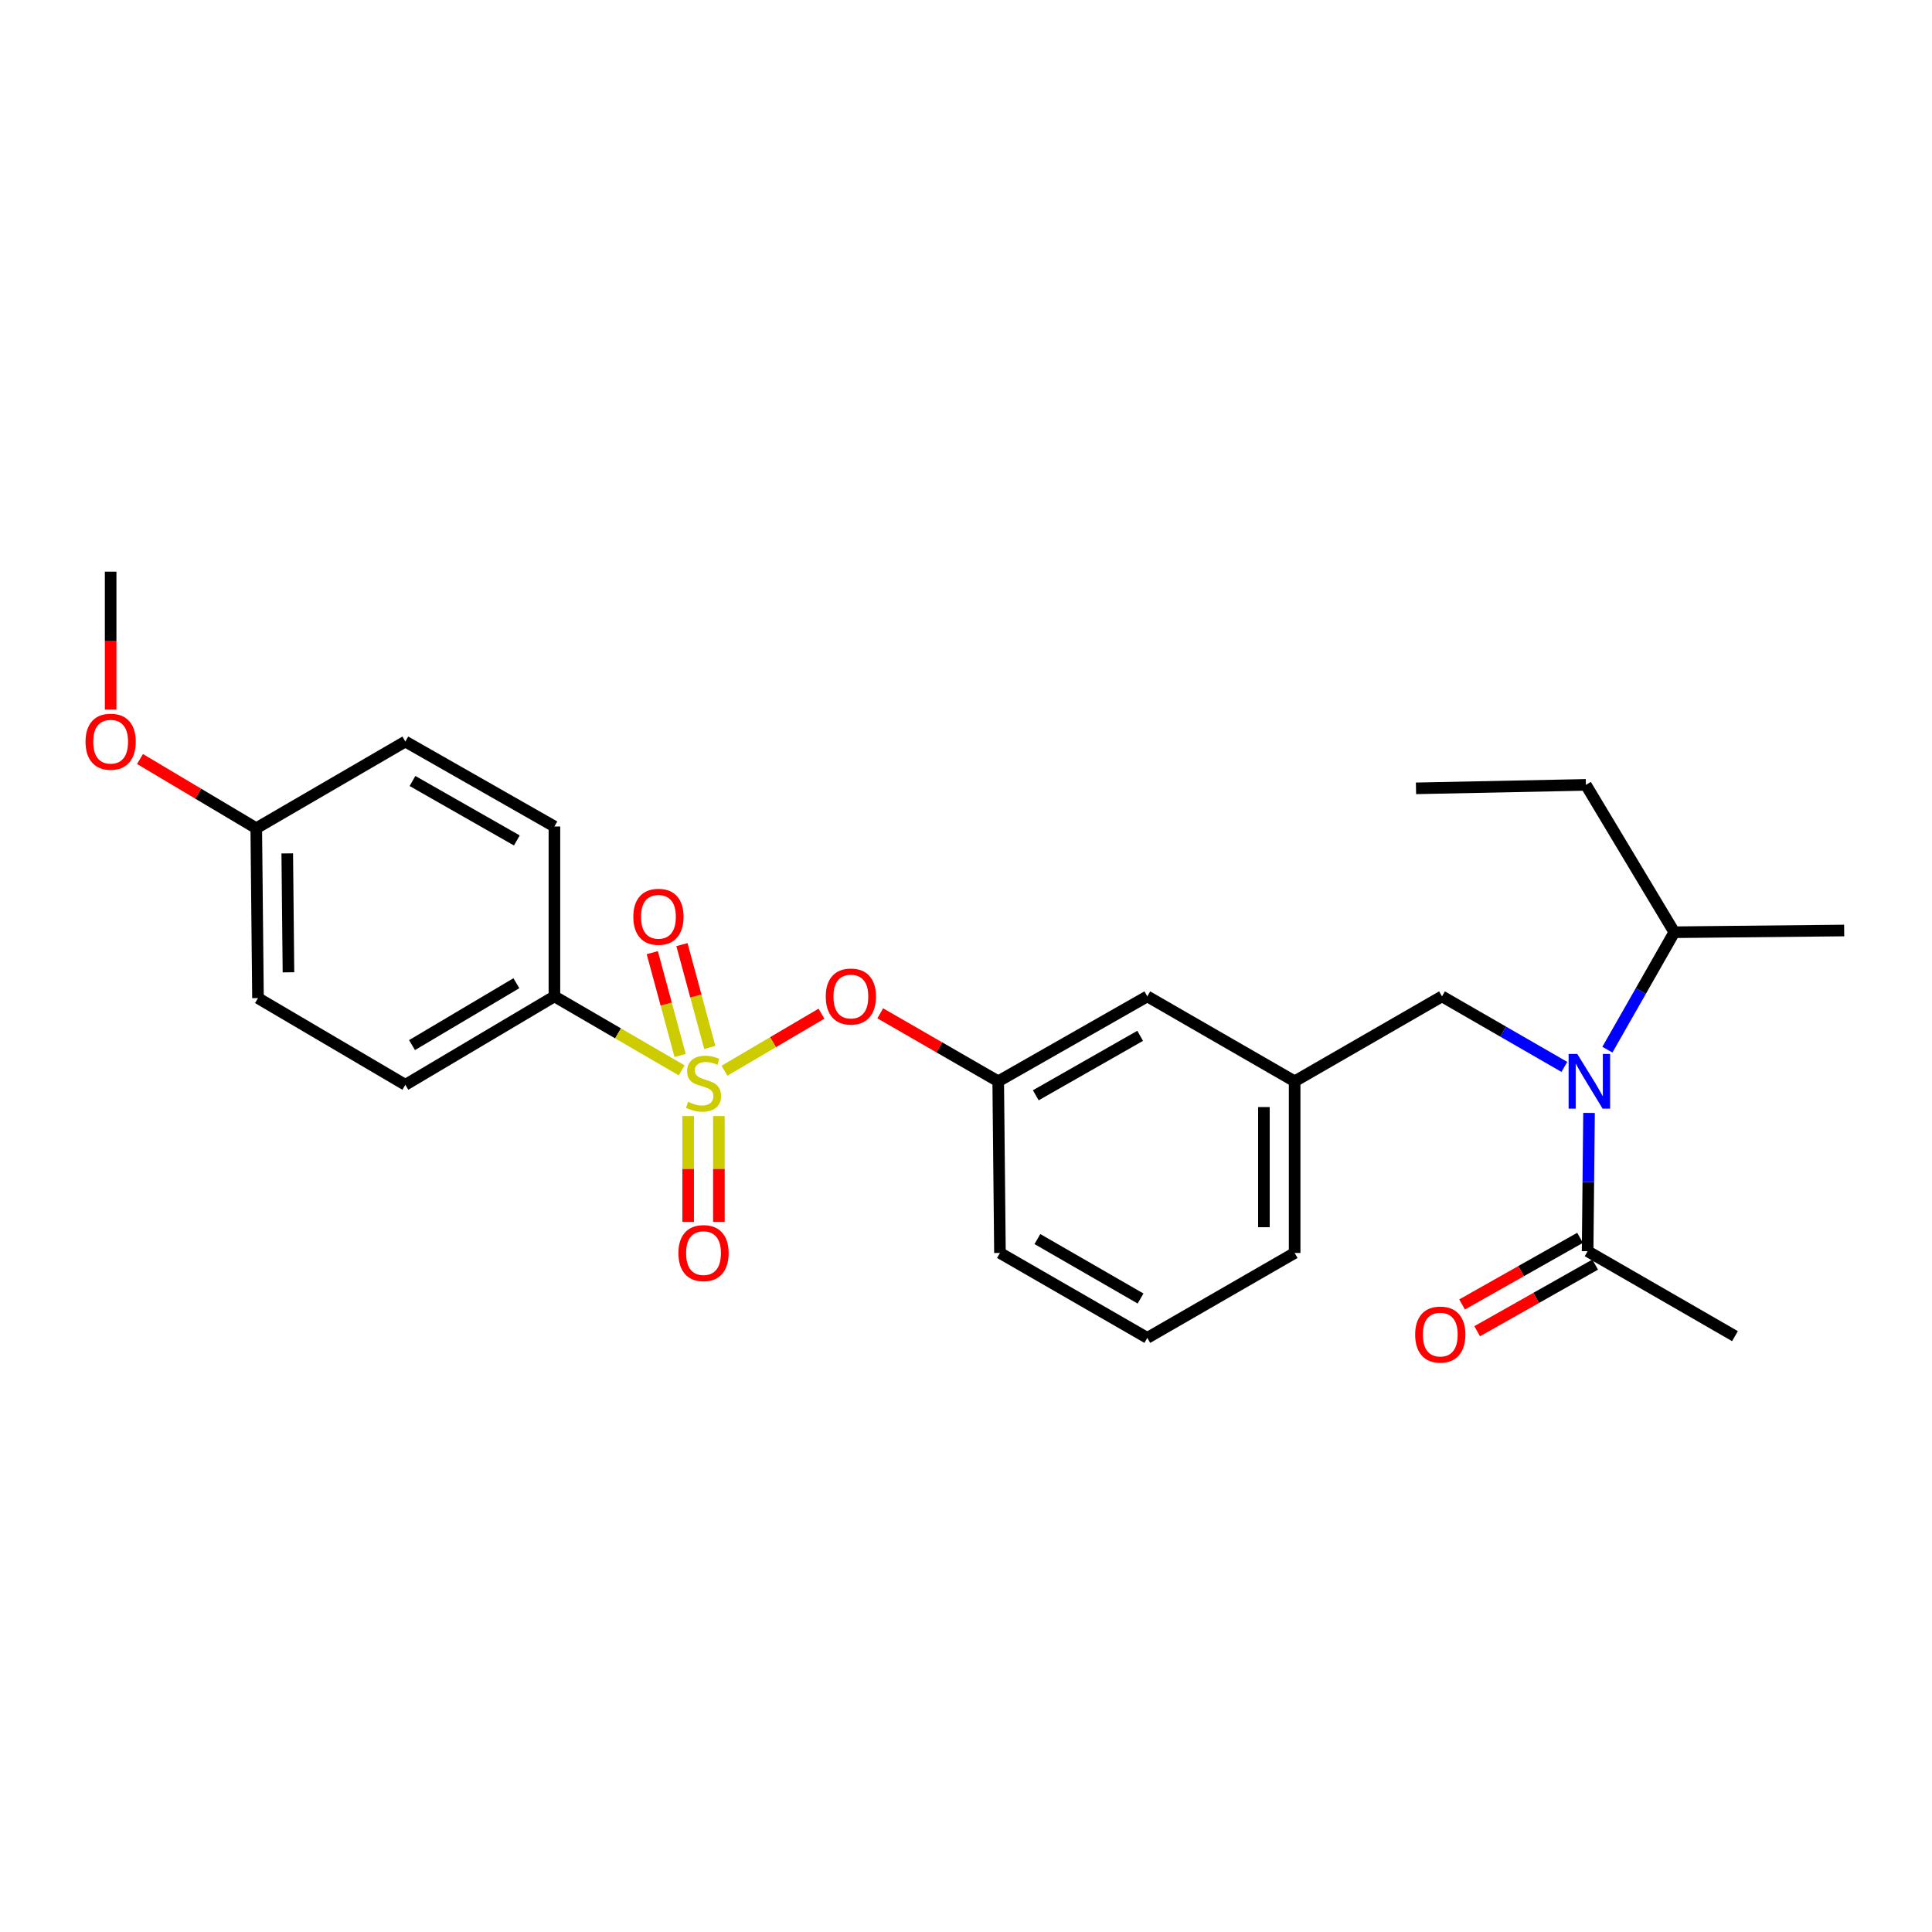 <?xml version='1.0' encoding='iso-8859-1'?>
<svg version='1.1' baseProfile='full'
              xmlns='http://www.w3.org/2000/svg'
                      xmlns:rdkit='http://www.rdkit.org/xml'
                      xmlns:xlink='http://www.w3.org/1999/xlink'
                  xml:space='preserve'
width='1000px' height='1000px' viewBox='0 0 1000 1000'>
<!-- END OF HEADER -->
<rect style='opacity:1.0;fill:#FFFFFF;stroke:none' width='1000' height='1000' x='0' y='0'> </rect>
<path class='bond-0' d='M 817.836,640.698 L 787.3,657.942' style='fill:none;fill-rule:evenodd;stroke:#000000;stroke-width:6px;stroke-linecap:butt;stroke-linejoin:miter;stroke-opacity:1' />
<path class='bond-0' d='M 787.3,657.942 L 756.764,675.187' style='fill:none;fill-rule:evenodd;stroke:#FF0000;stroke-width:6px;stroke-linecap:butt;stroke-linejoin:miter;stroke-opacity:1' />
<path class='bond-0' d='M 825.659,654.55 L 795.122,671.794' style='fill:none;fill-rule:evenodd;stroke:#000000;stroke-width:6px;stroke-linecap:butt;stroke-linejoin:miter;stroke-opacity:1' />
<path class='bond-0' d='M 795.122,671.794 L 764.586,689.039' style='fill:none;fill-rule:evenodd;stroke:#FF0000;stroke-width:6px;stroke-linecap:butt;stroke-linejoin:miter;stroke-opacity:1' />
<path class='bond-1' d='M 821.747,647.624 L 898.018,691.592' style='fill:none;fill-rule:evenodd;stroke:#000000;stroke-width:6px;stroke-linecap:butt;stroke-linejoin:miter;stroke-opacity:1' />
<path class='bond-2' d='M 821.747,647.624 L 822.114,611.834' style='fill:none;fill-rule:evenodd;stroke:#000000;stroke-width:6px;stroke-linecap:butt;stroke-linejoin:miter;stroke-opacity:1' />
<path class='bond-2' d='M 822.114,611.834 L 822.481,576.045' style='fill:none;fill-rule:evenodd;stroke:#0000FF;stroke-width:6px;stroke-linecap:butt;stroke-linejoin:miter;stroke-opacity:1' />
<path class='bond-3' d='M 746.378,515.727 L 670.107,559.687' style='fill:none;fill-rule:evenodd;stroke:#000000;stroke-width:6px;stroke-linecap:butt;stroke-linejoin:miter;stroke-opacity:1' />
<path class='bond-4' d='M 746.378,515.727 L 778.043,533.978' style='fill:none;fill-rule:evenodd;stroke:#000000;stroke-width:6px;stroke-linecap:butt;stroke-linejoin:miter;stroke-opacity:1' />
<path class='bond-4' d='M 778.043,533.978 L 809.708,552.228' style='fill:none;fill-rule:evenodd;stroke:#0000FF;stroke-width:6px;stroke-linecap:butt;stroke-linejoin:miter;stroke-opacity:1' />
<path class='bond-5' d='M 831.983,543.306 L 849.3,512.915' style='fill:none;fill-rule:evenodd;stroke:#0000FF;stroke-width:6px;stroke-linecap:butt;stroke-linejoin:miter;stroke-opacity:1' />
<path class='bond-5' d='M 849.3,512.915 L 866.617,482.523' style='fill:none;fill-rule:evenodd;stroke:#000000;stroke-width:6px;stroke-linecap:butt;stroke-linejoin:miter;stroke-opacity:1' />
<path class='bond-6' d='M 866.617,482.523 L 820.855,406.252' style='fill:none;fill-rule:evenodd;stroke:#000000;stroke-width:6px;stroke-linecap:butt;stroke-linejoin:miter;stroke-opacity:1' />
<path class='bond-7' d='M 866.617,482.523 L 954.545,481.63' style='fill:none;fill-rule:evenodd;stroke:#000000;stroke-width:6px;stroke-linecap:butt;stroke-linejoin:miter;stroke-opacity:1' />
<path class='bond-8' d='M 820.855,406.252 L 732.918,408.046' style='fill:none;fill-rule:evenodd;stroke:#000000;stroke-width:6px;stroke-linecap:butt;stroke-linejoin:miter;stroke-opacity:1' />
<path class='bond-9' d='M 670.107,648.525 L 670.107,559.687' style='fill:none;fill-rule:evenodd;stroke:#000000;stroke-width:6px;stroke-linecap:butt;stroke-linejoin:miter;stroke-opacity:1' />
<path class='bond-9' d='M 654.199,635.199 L 654.199,573.012' style='fill:none;fill-rule:evenodd;stroke:#000000;stroke-width:6px;stroke-linecap:butt;stroke-linejoin:miter;stroke-opacity:1' />
<path class='bond-10' d='M 670.107,648.525 L 593.845,692.485' style='fill:none;fill-rule:evenodd;stroke:#000000;stroke-width:6px;stroke-linecap:butt;stroke-linejoin:miter;stroke-opacity:1' />
<path class='bond-11' d='M 670.107,559.687 L 593.845,515.727' style='fill:none;fill-rule:evenodd;stroke:#000000;stroke-width:6px;stroke-linecap:butt;stroke-linejoin:miter;stroke-opacity:1' />
<path class='bond-12' d='M 593.845,515.727 L 516.673,559.687' style='fill:none;fill-rule:evenodd;stroke:#000000;stroke-width:6px;stroke-linecap:butt;stroke-linejoin:miter;stroke-opacity:1' />
<path class='bond-12' d='M 590.143,536.144 L 536.122,566.916' style='fill:none;fill-rule:evenodd;stroke:#000000;stroke-width:6px;stroke-linecap:butt;stroke-linejoin:miter;stroke-opacity:1' />
<path class='bond-13' d='M 516.673,559.687 L 517.574,648.525' style='fill:none;fill-rule:evenodd;stroke:#000000;stroke-width:6px;stroke-linecap:butt;stroke-linejoin:miter;stroke-opacity:1' />
<path class='bond-14' d='M 516.673,559.687 L 486.142,542.088' style='fill:none;fill-rule:evenodd;stroke:#000000;stroke-width:6px;stroke-linecap:butt;stroke-linejoin:miter;stroke-opacity:1' />
<path class='bond-14' d='M 486.142,542.088 L 455.611,524.489' style='fill:none;fill-rule:evenodd;stroke:#FF0000;stroke-width:6px;stroke-linecap:butt;stroke-linejoin:miter;stroke-opacity:1' />
<path class='bond-15' d='M 517.574,648.525 L 593.845,692.485' style='fill:none;fill-rule:evenodd;stroke:#000000;stroke-width:6px;stroke-linecap:butt;stroke-linejoin:miter;stroke-opacity:1' />
<path class='bond-15' d='M 536.959,641.336 L 590.348,672.108' style='fill:none;fill-rule:evenodd;stroke:#000000;stroke-width:6px;stroke-linecap:butt;stroke-linejoin:miter;stroke-opacity:1' />
<path class='bond-16' d='M 286.967,515.727 L 209.804,561.49' style='fill:none;fill-rule:evenodd;stroke:#000000;stroke-width:6px;stroke-linecap:butt;stroke-linejoin:miter;stroke-opacity:1' />
<path class='bond-16' d='M 267.278,508.908 L 213.264,540.942' style='fill:none;fill-rule:evenodd;stroke:#000000;stroke-width:6px;stroke-linecap:butt;stroke-linejoin:miter;stroke-opacity:1' />
<path class='bond-17' d='M 286.967,515.727 L 286.967,427.79' style='fill:none;fill-rule:evenodd;stroke:#000000;stroke-width:6px;stroke-linecap:butt;stroke-linejoin:miter;stroke-opacity:1' />
<path class='bond-18' d='M 286.967,515.727 L 319.898,534.87' style='fill:none;fill-rule:evenodd;stroke:#000000;stroke-width:6px;stroke-linecap:butt;stroke-linejoin:miter;stroke-opacity:1' />
<path class='bond-18' d='M 319.898,534.87 L 352.828,554.013' style='fill:none;fill-rule:evenodd;stroke:#CCCC00;stroke-width:6px;stroke-linecap:butt;stroke-linejoin:miter;stroke-opacity:1' />
<path class='bond-19' d='M 209.804,561.49 L 133.533,516.62' style='fill:none;fill-rule:evenodd;stroke:#000000;stroke-width:6px;stroke-linecap:butt;stroke-linejoin:miter;stroke-opacity:1' />
<path class='bond-20' d='M 286.967,427.79 L 209.804,383.822' style='fill:none;fill-rule:evenodd;stroke:#000000;stroke-width:6px;stroke-linecap:butt;stroke-linejoin:miter;stroke-opacity:1' />
<path class='bond-20' d='M 267.517,435.017 L 213.502,404.239' style='fill:none;fill-rule:evenodd;stroke:#000000;stroke-width:6px;stroke-linecap:butt;stroke-linejoin:miter;stroke-opacity:1' />
<path class='bond-21' d='M 132.64,428.692 L 209.804,383.822' style='fill:none;fill-rule:evenodd;stroke:#000000;stroke-width:6px;stroke-linecap:butt;stroke-linejoin:miter;stroke-opacity:1' />
<path class='bond-22' d='M 132.64,428.692 L 102.552,410.779' style='fill:none;fill-rule:evenodd;stroke:#000000;stroke-width:6px;stroke-linecap:butt;stroke-linejoin:miter;stroke-opacity:1' />
<path class='bond-22' d='M 102.552,410.779 L 72.464,392.866' style='fill:none;fill-rule:evenodd;stroke:#FF0000;stroke-width:6px;stroke-linecap:butt;stroke-linejoin:miter;stroke-opacity:1' />
<path class='bond-23' d='M 132.64,428.692 L 133.533,516.62' style='fill:none;fill-rule:evenodd;stroke:#000000;stroke-width:6px;stroke-linecap:butt;stroke-linejoin:miter;stroke-opacity:1' />
<path class='bond-23' d='M 148.681,441.719 L 149.306,503.269' style='fill:none;fill-rule:evenodd;stroke:#000000;stroke-width:6px;stroke-linecap:butt;stroke-linejoin:miter;stroke-opacity:1' />
<path class='bond-24' d='M 425.198,524.674 L 400.095,539.44' style='fill:none;fill-rule:evenodd;stroke:#FF0000;stroke-width:6px;stroke-linecap:butt;stroke-linejoin:miter;stroke-opacity:1' />
<path class='bond-24' d='M 400.095,539.44 L 374.991,554.206' style='fill:none;fill-rule:evenodd;stroke:#CCCC00;stroke-width:6px;stroke-linecap:butt;stroke-linejoin:miter;stroke-opacity:1' />
<path class='bond-25' d='M 356.186,577.666 L 356.186,605.05' style='fill:none;fill-rule:evenodd;stroke:#CCCC00;stroke-width:6px;stroke-linecap:butt;stroke-linejoin:miter;stroke-opacity:1' />
<path class='bond-25' d='M 356.186,605.05 L 356.186,632.434' style='fill:none;fill-rule:evenodd;stroke:#FF0000;stroke-width:6px;stroke-linecap:butt;stroke-linejoin:miter;stroke-opacity:1' />
<path class='bond-25' d='M 372.094,577.666 L 372.094,605.05' style='fill:none;fill-rule:evenodd;stroke:#CCCC00;stroke-width:6px;stroke-linecap:butt;stroke-linejoin:miter;stroke-opacity:1' />
<path class='bond-25' d='M 372.094,605.05 L 372.094,632.434' style='fill:none;fill-rule:evenodd;stroke:#FF0000;stroke-width:6px;stroke-linecap:butt;stroke-linejoin:miter;stroke-opacity:1' />
<path class='bond-26' d='M 367.388,542.157 L 360.18,515.545' style='fill:none;fill-rule:evenodd;stroke:#CCCC00;stroke-width:6px;stroke-linecap:butt;stroke-linejoin:miter;stroke-opacity:1' />
<path class='bond-26' d='M 360.18,515.545 L 352.973,488.933' style='fill:none;fill-rule:evenodd;stroke:#FF0000;stroke-width:6px;stroke-linecap:butt;stroke-linejoin:miter;stroke-opacity:1' />
<path class='bond-26' d='M 352.033,546.316 L 344.826,519.704' style='fill:none;fill-rule:evenodd;stroke:#CCCC00;stroke-width:6px;stroke-linecap:butt;stroke-linejoin:miter;stroke-opacity:1' />
<path class='bond-26' d='M 344.826,519.704 L 337.618,493.092' style='fill:none;fill-rule:evenodd;stroke:#FF0000;stroke-width:6px;stroke-linecap:butt;stroke-linejoin:miter;stroke-opacity:1' />
<path class='bond-27' d='M 57.271,367.303 L 57.271,331.598' style='fill:none;fill-rule:evenodd;stroke:#FF0000;stroke-width:6px;stroke-linecap:butt;stroke-linejoin:miter;stroke-opacity:1' />
<path class='bond-27' d='M 57.271,331.598 L 57.271,295.894' style='fill:none;fill-rule:evenodd;stroke:#000000;stroke-width:6px;stroke-linecap:butt;stroke-linejoin:miter;stroke-opacity:1' />
<path  class='atom-2' d='M 816.389 545.527
L 825.669 560.527
Q 826.589 562.007, 828.069 564.687
Q 829.549 567.367, 829.629 567.527
L 829.629 545.527
L 833.389 545.527
L 833.389 573.847
L 829.509 573.847
L 819.549 557.447
Q 818.389 555.527, 817.149 553.327
Q 815.949 551.127, 815.589 550.447
L 815.589 573.847
L 811.909 573.847
L 811.909 545.527
L 816.389 545.527
' fill='#0000FF'/>
<path  class='atom-3' d='M 732.485 690.771
Q 732.485 683.971, 735.845 680.171
Q 739.205 676.371, 745.485 676.371
Q 751.765 676.371, 755.125 680.171
Q 758.485 683.971, 758.485 690.771
Q 758.485 697.651, 755.085 701.571
Q 751.685 705.451, 745.485 705.451
Q 739.245 705.451, 735.845 701.571
Q 732.485 697.691, 732.485 690.771
M 745.485 702.251
Q 749.805 702.251, 752.125 699.371
Q 754.485 696.451, 754.485 690.771
Q 754.485 685.211, 752.125 682.411
Q 749.805 679.571, 745.485 679.571
Q 741.165 679.571, 738.805 682.371
Q 736.485 685.171, 736.485 690.771
Q 736.485 696.491, 738.805 699.371
Q 741.165 702.251, 745.485 702.251
' fill='#FF0000'/>
<path  class='atom-17' d='M 427.411 515.807
Q 427.411 509.007, 430.771 505.207
Q 434.131 501.407, 440.411 501.407
Q 446.691 501.407, 450.051 505.207
Q 453.411 509.007, 453.411 515.807
Q 453.411 522.687, 450.011 526.607
Q 446.611 530.487, 440.411 530.487
Q 434.171 530.487, 430.771 526.607
Q 427.411 522.727, 427.411 515.807
M 440.411 527.287
Q 444.731 527.287, 447.051 524.407
Q 449.411 521.487, 449.411 515.807
Q 449.411 510.247, 447.051 507.447
Q 444.731 504.607, 440.411 504.607
Q 436.091 504.607, 433.731 507.407
Q 431.411 510.207, 431.411 515.807
Q 431.411 521.527, 433.731 524.407
Q 436.091 527.287, 440.411 527.287
' fill='#FF0000'/>
<path  class='atom-18' d='M 356.14 570.308
Q 356.46 570.428, 357.78 570.988
Q 359.1 571.548, 360.54 571.908
Q 362.02 572.228, 363.46 572.228
Q 366.14 572.228, 367.7 570.948
Q 369.26 569.628, 369.26 567.348
Q 369.26 565.788, 368.46 564.828
Q 367.7 563.868, 366.5 563.348
Q 365.3 562.828, 363.3 562.228
Q 360.78 561.468, 359.26 560.748
Q 357.78 560.028, 356.7 558.508
Q 355.66 556.988, 355.66 554.428
Q 355.66 550.868, 358.06 548.668
Q 360.5 546.468, 365.3 546.468
Q 368.58 546.468, 372.3 548.028
L 371.38 551.108
Q 367.98 549.708, 365.42 549.708
Q 362.66 549.708, 361.14 550.868
Q 359.62 551.988, 359.66 553.948
Q 359.66 555.468, 360.42 556.388
Q 361.22 557.308, 362.34 557.828
Q 363.5 558.348, 365.42 558.948
Q 367.98 559.748, 369.5 560.548
Q 371.02 561.348, 372.1 562.988
Q 373.22 564.588, 373.22 567.348
Q 373.22 571.268, 370.58 573.388
Q 367.98 575.468, 363.62 575.468
Q 361.1 575.468, 359.18 574.908
Q 357.3 574.388, 355.06 573.468
L 356.14 570.308
' fill='#CCCC00'/>
<path  class='atom-19' d='M 351.14 648.605
Q 351.14 641.805, 354.5 638.005
Q 357.86 634.205, 364.14 634.205
Q 370.42 634.205, 373.78 638.005
Q 377.14 641.805, 377.14 648.605
Q 377.14 655.485, 373.74 659.405
Q 370.34 663.285, 364.14 663.285
Q 357.9 663.285, 354.5 659.405
Q 351.14 655.525, 351.14 648.605
M 364.14 660.085
Q 368.46 660.085, 370.78 657.205
Q 373.14 654.285, 373.14 648.605
Q 373.14 643.045, 370.78 640.245
Q 368.46 637.405, 364.14 637.405
Q 359.82 637.405, 357.46 640.205
Q 355.14 643.005, 355.14 648.605
Q 355.14 654.325, 357.46 657.205
Q 359.82 660.085, 364.14 660.085
' fill='#FF0000'/>
<path  class='atom-20' d='M 327.808 474.525
Q 327.808 467.725, 331.168 463.925
Q 334.528 460.125, 340.808 460.125
Q 347.088 460.125, 350.448 463.925
Q 353.808 467.725, 353.808 474.525
Q 353.808 481.405, 350.408 485.325
Q 347.008 489.205, 340.808 489.205
Q 334.568 489.205, 331.168 485.325
Q 327.808 481.445, 327.808 474.525
M 340.808 486.005
Q 345.128 486.005, 347.448 483.125
Q 349.808 480.205, 349.808 474.525
Q 349.808 468.965, 347.448 466.165
Q 345.128 463.325, 340.808 463.325
Q 336.488 463.325, 334.128 466.125
Q 331.808 468.925, 331.808 474.525
Q 331.808 480.245, 334.128 483.125
Q 336.488 486.005, 340.808 486.005
' fill='#FF0000'/>
<path  class='atom-23' d='M 44.271 383.902
Q 44.271 377.102, 47.631 373.302
Q 50.991 369.502, 57.271 369.502
Q 63.551 369.502, 66.911 373.302
Q 70.271 377.102, 70.271 383.902
Q 70.271 390.782, 66.871 394.702
Q 63.471 398.582, 57.271 398.582
Q 51.031 398.582, 47.631 394.702
Q 44.271 390.822, 44.271 383.902
M 57.271 395.382
Q 61.591 395.382, 63.911 392.502
Q 66.271 389.582, 66.271 383.902
Q 66.271 378.342, 63.911 375.542
Q 61.591 372.702, 57.271 372.702
Q 52.951 372.702, 50.591 375.502
Q 48.271 378.302, 48.271 383.902
Q 48.271 389.622, 50.591 392.502
Q 52.951 395.382, 57.271 395.382
' fill='#FF0000'/>
</svg>
